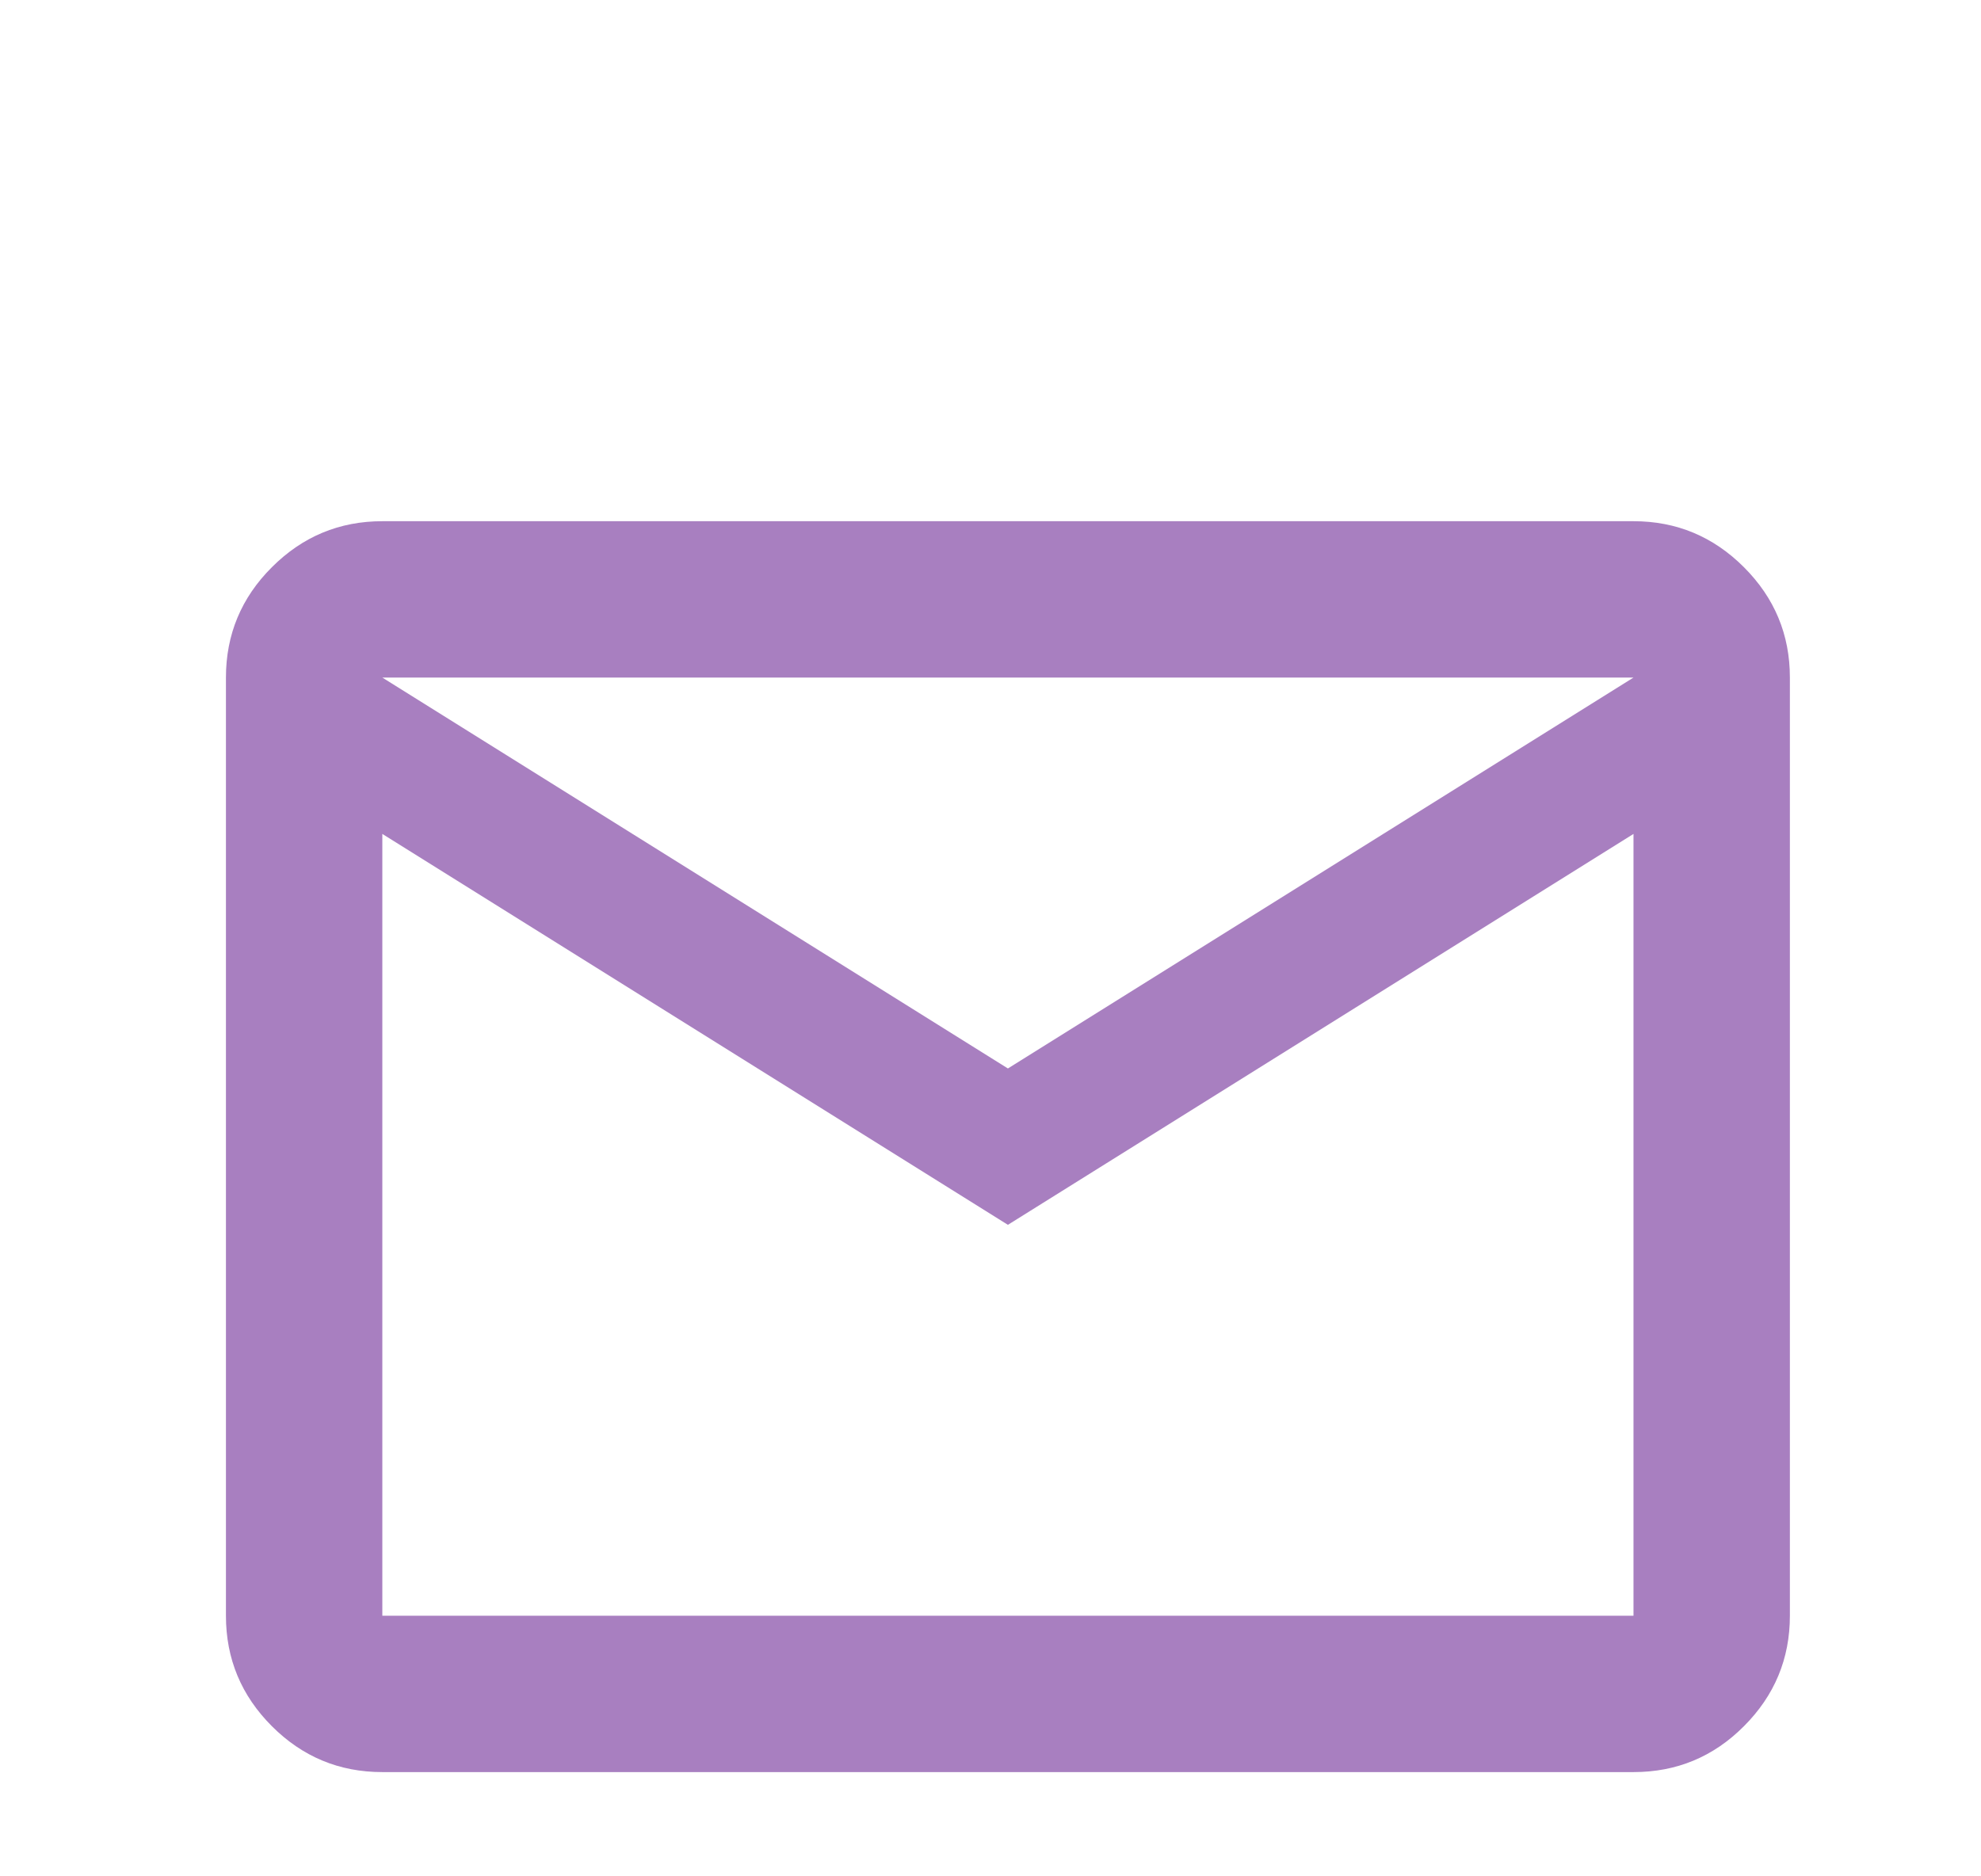 <svg xmlns="http://www.w3.org/2000/svg" width="19" height="18" viewBox="0 0 19 18" fill="none"><g opacity="0.5"><path d="M3.667 17C3.254 17 2.901 16.853 2.608 16.56C2.314 16.266 2.167 15.913 2.167 15.5V6.5C2.167 6.088 2.314 5.734 2.608 5.441C2.902 5.147 3.255 5 3.667 5H15.667C16.079 5 16.432 5.147 16.726 5.441C17.02 5.735 17.167 6.088 17.167 6.5V15.5C17.167 15.912 17.02 16.266 16.726 16.56C16.433 16.854 16.08 17 15.667 17H3.667ZM9.667 11.75L3.667 8V15.5H15.667V8L9.667 11.75ZM9.667 10.25L15.667 6.5H3.667L9.667 10.25ZM3.667 8V6.5V15.5V8Z" fill="#510081"></path></g></svg>